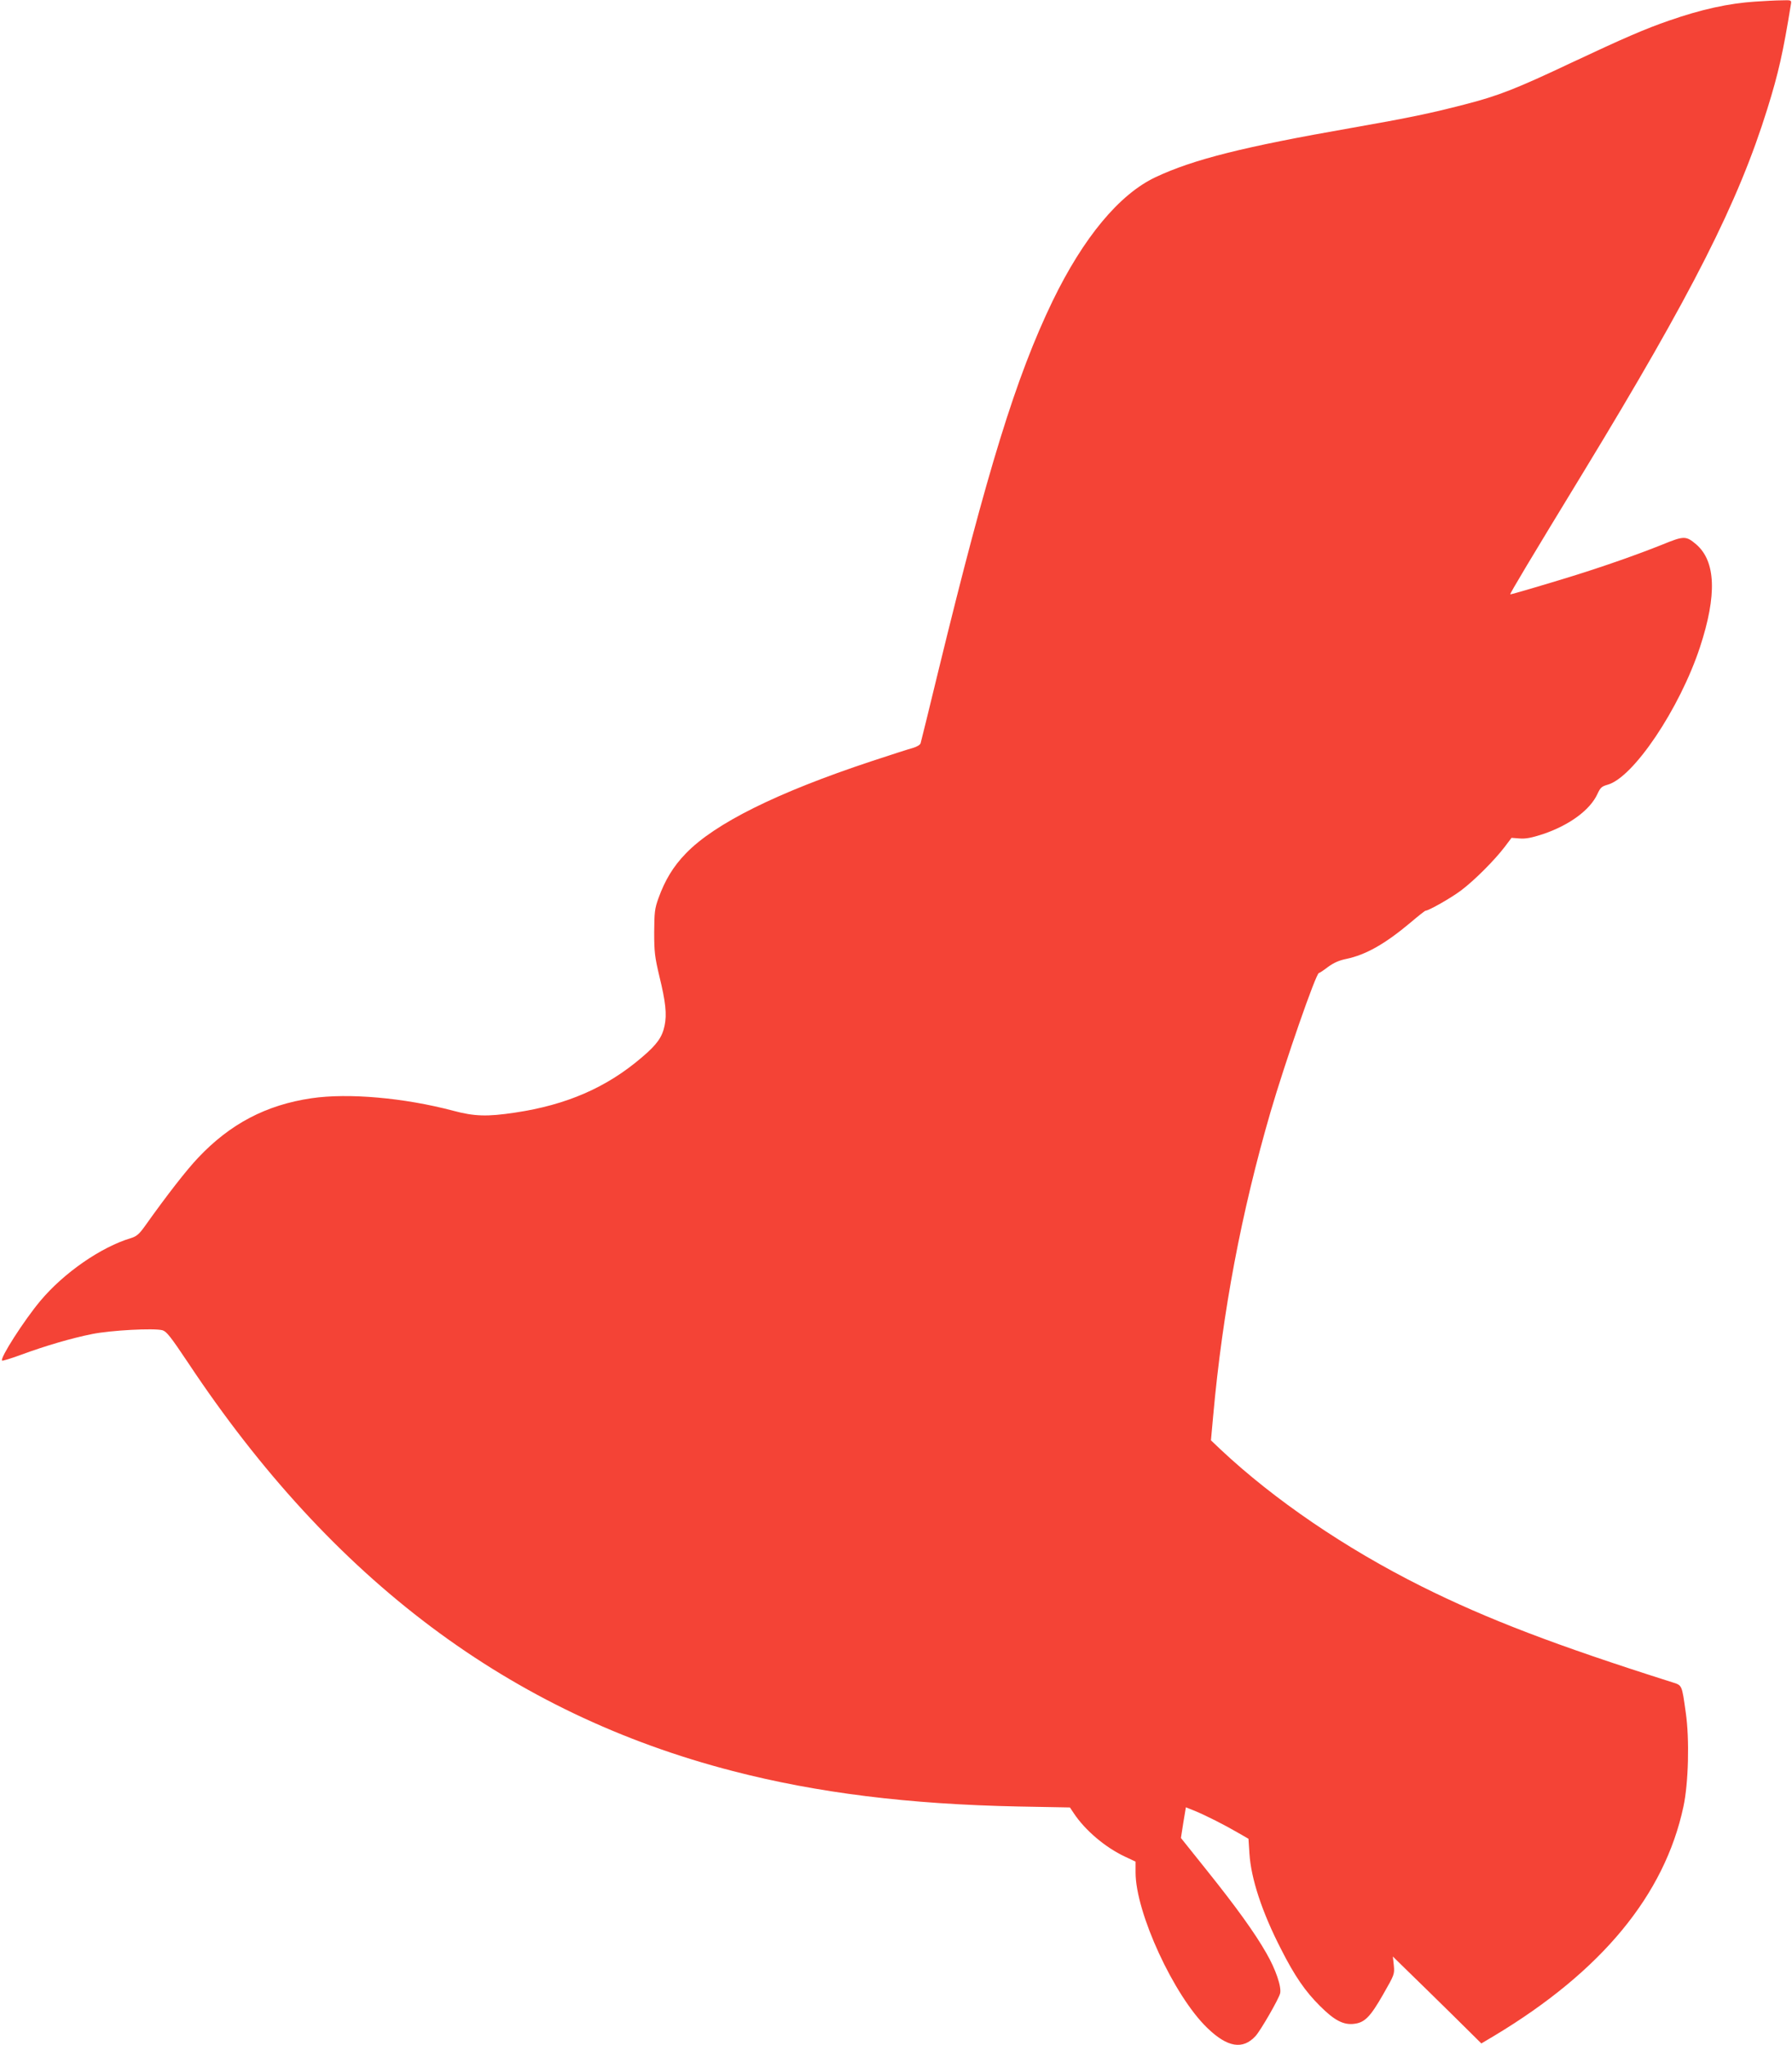 <?xml version="1.0" standalone="no"?>
<!DOCTYPE svg PUBLIC "-//W3C//DTD SVG 20010904//EN"
 "http://www.w3.org/TR/2001/REC-SVG-20010904/DTD/svg10.dtd">
<svg version="1.0" xmlns="http://www.w3.org/2000/svg"
 width="1122pt" height="1280pt" viewBox="0 0 1122 1280"
 preserveAspectRatio="xMidYMid meet">
<g transform="translate(0,1280) scale(0.1,-0.1)"
fill="#f44336" stroke="none">
<path d="M10990 12790 c-166 -11 -336 -48 -540 -119 -148 -51 -282 -109 -610
-263 -347 -164 -459 -208 -670 -262 -213 -55 -340 -82 -710 -147 -675 -118
-989 -197 -1225 -308 -227 -107 -452 -378 -645 -776 -228 -473 -407 -1051
-715 -2315 -58 -239 -108 -443 -111 -452 -3 -10 -23 -22 -47 -29 -23 -6 -141
-44 -262 -84 -591 -196 -980 -389 -1161 -577 -78 -80 -130 -166 -171 -279 -24
-67 -26 -88 -27 -214 0 -125 4 -155 32 -274 40 -163 48 -240 33 -311 -15 -72
-48 -118 -141 -197 -220 -189 -472 -299 -796 -347 -173 -26 -253 -24 -387 12
-306 81 -656 112 -887 78 -284 -42 -509 -160 -710 -373 -72 -76 -193 -231
-331 -425 -37 -52 -53 -66 -88 -77 -188 -56 -422 -218 -569 -394 -102 -122
-254 -359 -239 -373 3 -3 55 13 115 35 160 59 323 106 448 131 119 24 387 38
441 24 26 -8 50 -38 161 -204 904 -1361 2017 -2195 3410 -2555 529 -137 1099
-208 1789 -222 l322 -6 24 -36 c71 -107 197 -214 321 -272 l66 -31 0 -68 c0
-251 240 -772 449 -973 126 -122 222 -138 302 -51 32 35 145 231 154 267 10
40 -27 150 -86 252 -73 128 -189 289 -375 521 l-160 200 15 96 16 96 55 -22
c70 -29 187 -88 271 -137 l66 -38 6 -93 c10 -157 79 -367 198 -598 84 -166
151 -264 244 -356 91 -91 148 -120 215 -111 65 8 100 44 179 182 72 126 73
128 68 183 l-6 56 92 -90 c51 -49 175 -171 277 -271 l185 -183 84 50 c670 403
1063 880 1181 1431 32 147 39 423 15 589 -25 177 -22 171 -86 191 -729 231
-1158 395 -1569 600 -476 238 -921 541 -1257 856 l-61 58 14 154 c59 653 176
1271 359 1901 91 311 285 870 303 870 4 0 30 17 57 38 36 26 69 41 114 50 123
26 242 93 403 228 48 41 90 74 94 74 19 0 160 80 221 126 83 62 209 188 274
273 l43 57 51 -4 c38 -3 74 4 145 27 166 56 296 151 342 252 18 39 27 47 62
57 162 43 453 477 580 862 107 326 99 537 -24 643 -64 54 -76 54 -213 -2 -155
-62 -368 -137 -572 -200 -169 -52 -369 -111 -379 -111 -6 0 127 222 461 770
679 1116 967 1684 1149 2270 69 222 98 349 148 658 3 21 0 22 -58 20 -33 0
-108 -4 -166 -8z"/>
</g>
</svg>
